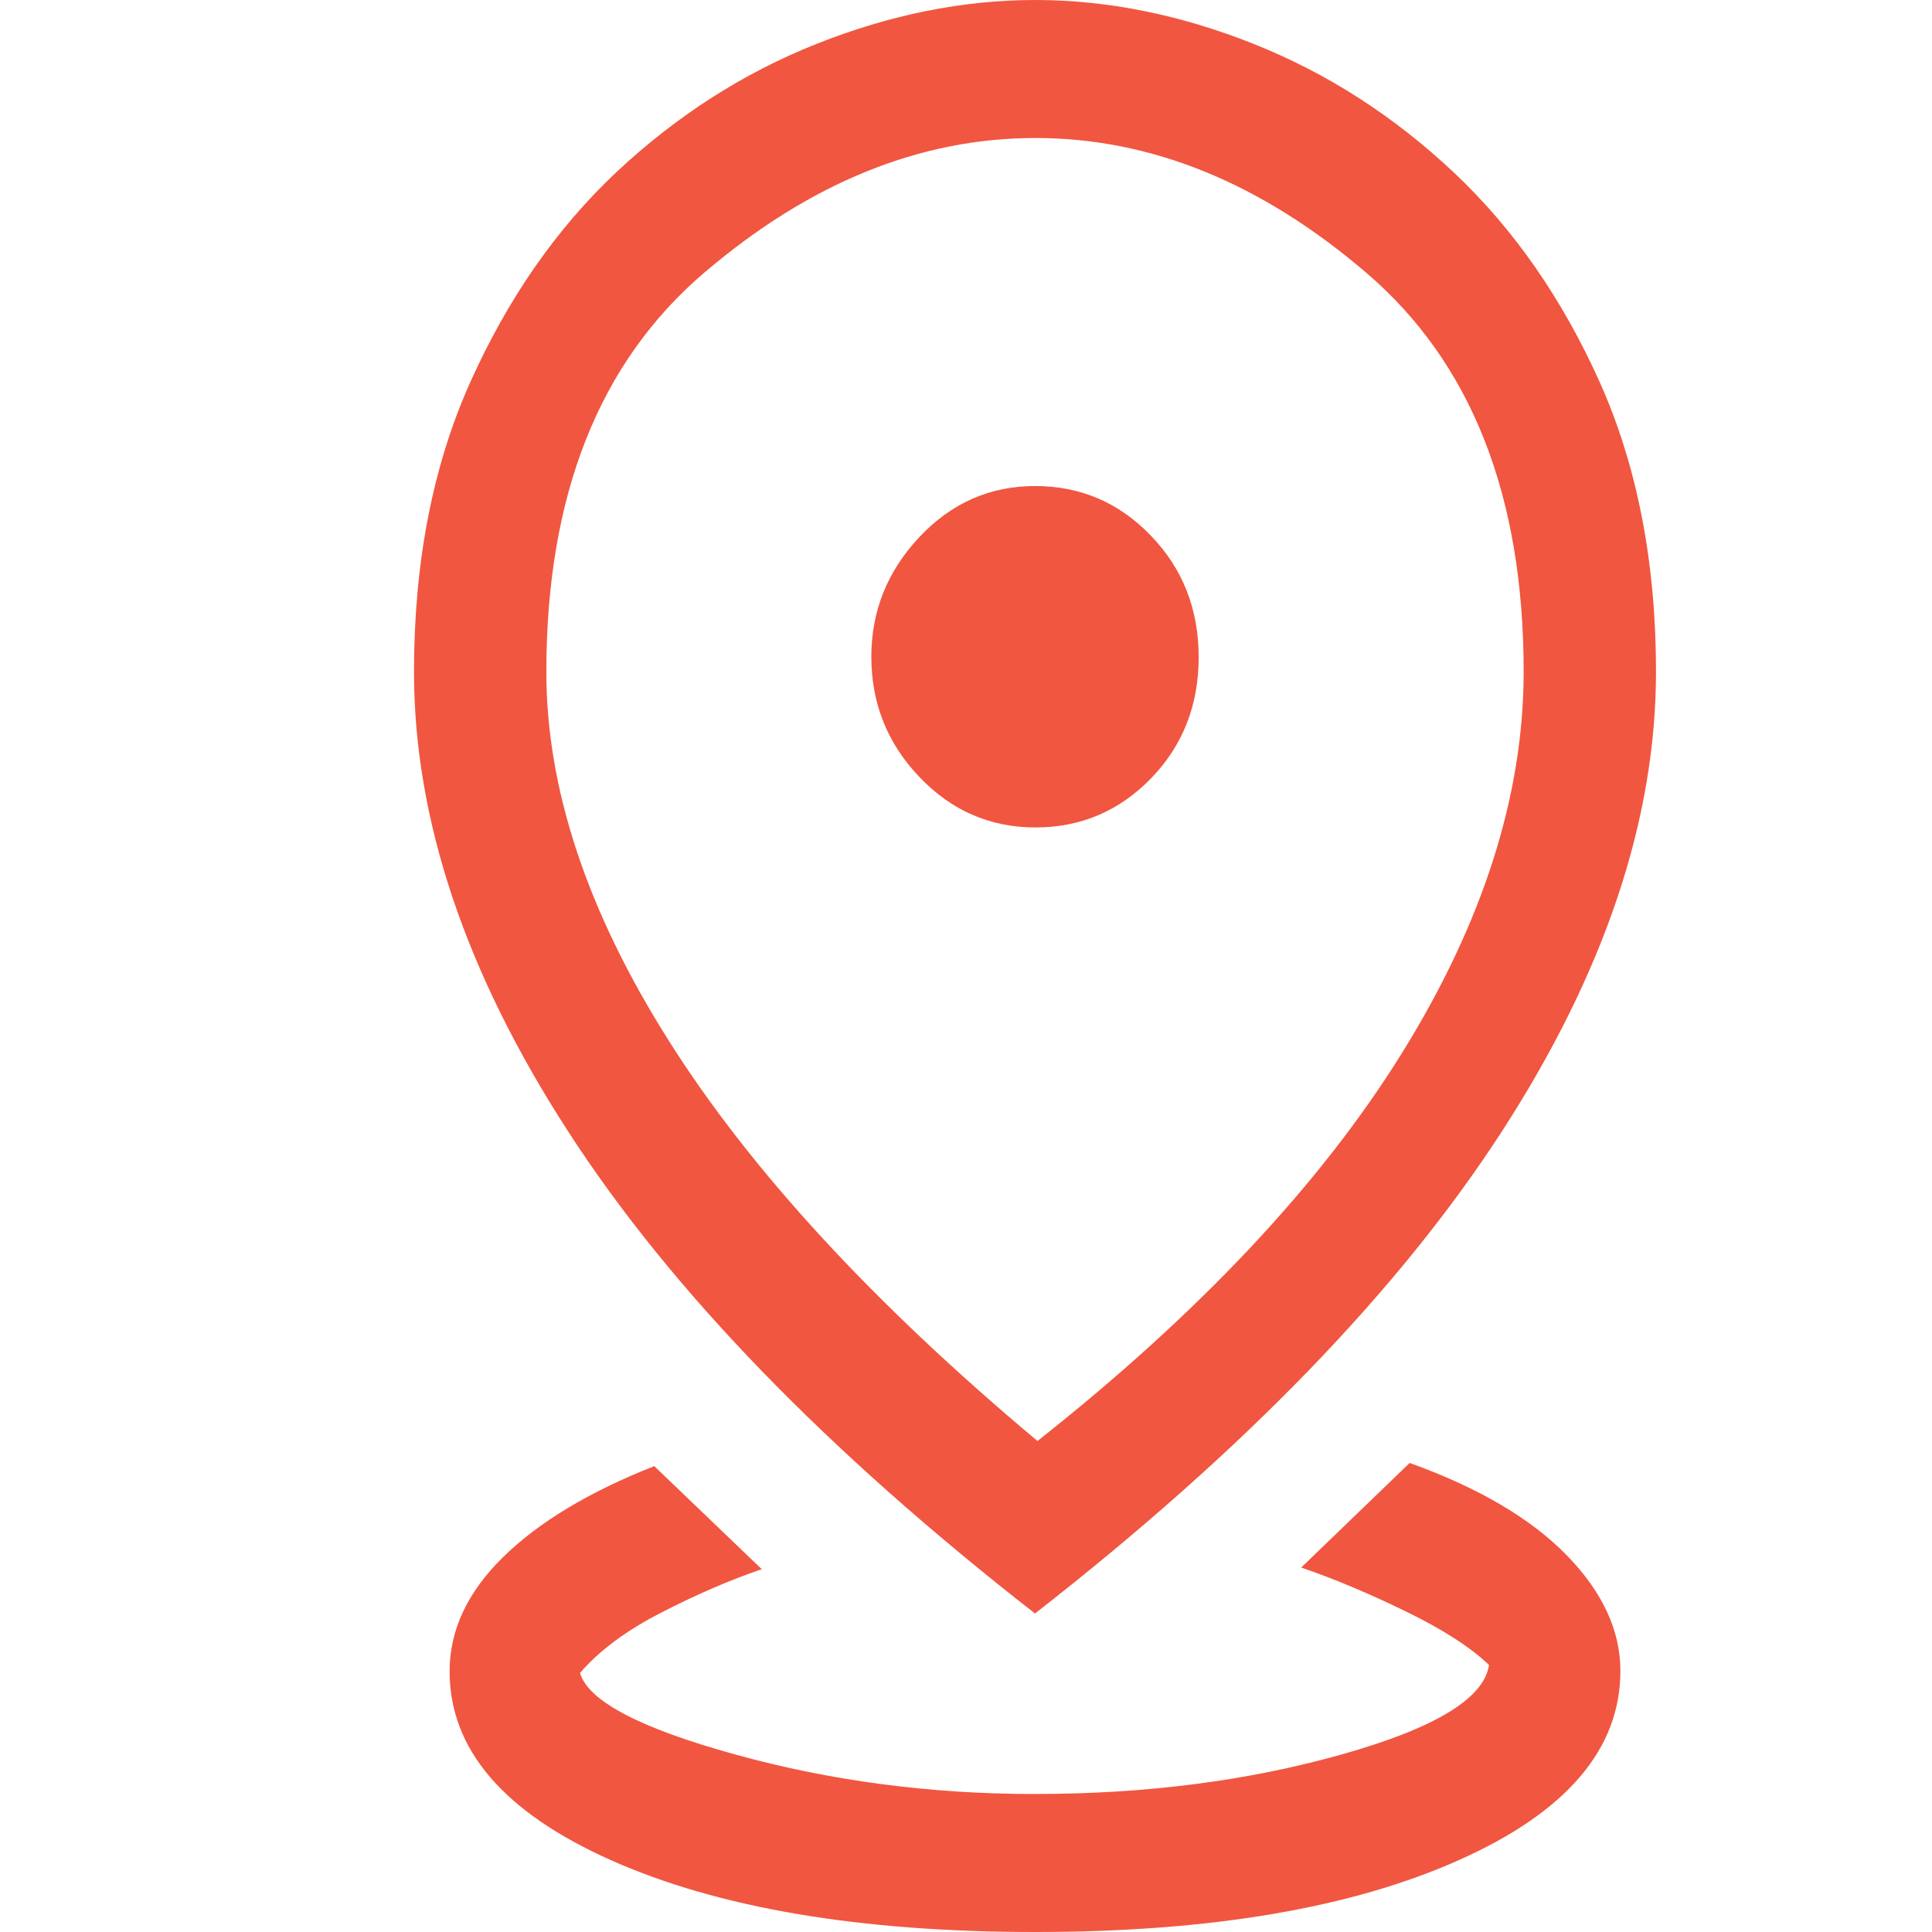 <svg width="14" height="14" viewBox="0 0 14 14" fill="none" xmlns="http://www.w3.org/2000/svg">
<path d="M7.5 14C6.229 14 5.204 13.826 4.426 13.479C3.647 13.131 3.258 12.675 3.258 12.111C3.258 11.812 3.388 11.536 3.646 11.283C3.905 11.029 4.27 10.81 4.741 10.624L5.52 11.371C5.288 11.45 5.045 11.555 4.791 11.686C4.537 11.816 4.341 11.962 4.203 12.123C4.263 12.327 4.639 12.524 5.329 12.714C6.019 12.905 6.741 13 7.497 13C8.301 13 9.042 12.905 9.72 12.714C10.397 12.524 10.754 12.308 10.79 12.065C10.654 11.935 10.451 11.805 10.181 11.674C9.912 11.543 9.661 11.438 9.429 11.359L10.215 10.601C10.716 10.781 11.095 11.005 11.354 11.271C11.613 11.537 11.742 11.816 11.742 12.108C11.742 12.673 11.353 13.13 10.574 13.478C9.796 13.826 8.771 14 7.5 14ZM7.518 10.442C8.691 9.515 9.571 8.578 10.159 7.631C10.747 6.684 11.041 5.762 11.041 4.867C11.041 3.591 10.661 2.627 9.901 1.977C9.141 1.326 8.342 1 7.503 1C6.665 1 5.865 1.326 5.102 1.977C4.34 2.628 3.959 3.592 3.959 4.869C3.959 5.716 4.255 6.607 4.848 7.544C5.44 8.481 6.33 9.447 7.518 10.442ZM7.5 11.692C5.989 10.514 4.861 9.35 4.117 8.199C3.372 7.049 3 5.938 3 4.868C3 4.075 3.136 3.376 3.407 2.771C3.679 2.165 4.031 1.658 4.465 1.249C4.9 0.841 5.384 0.53 5.917 0.318C6.451 0.106 6.979 0 7.501 0C8.023 0 8.551 0.106 9.084 0.318C9.617 0.53 10.1 0.841 10.534 1.249C10.969 1.658 11.321 2.165 11.593 2.771C11.864 3.377 12 4.076 12 4.867C12 5.937 11.628 7.048 10.883 8.199C10.139 9.349 9.011 10.514 7.5 11.692ZM7.503 5.996C7.832 5.996 8.111 5.877 8.341 5.64C8.571 5.403 8.686 5.11 8.686 4.763C8.686 4.415 8.571 4.121 8.34 3.882C8.11 3.642 7.83 3.522 7.5 3.522C7.174 3.522 6.894 3.645 6.662 3.892C6.43 4.139 6.314 4.428 6.314 4.759C6.314 5.096 6.43 5.387 6.662 5.63C6.894 5.874 7.175 5.996 7.503 5.996Z" fill="#F15640"/>
</svg>
